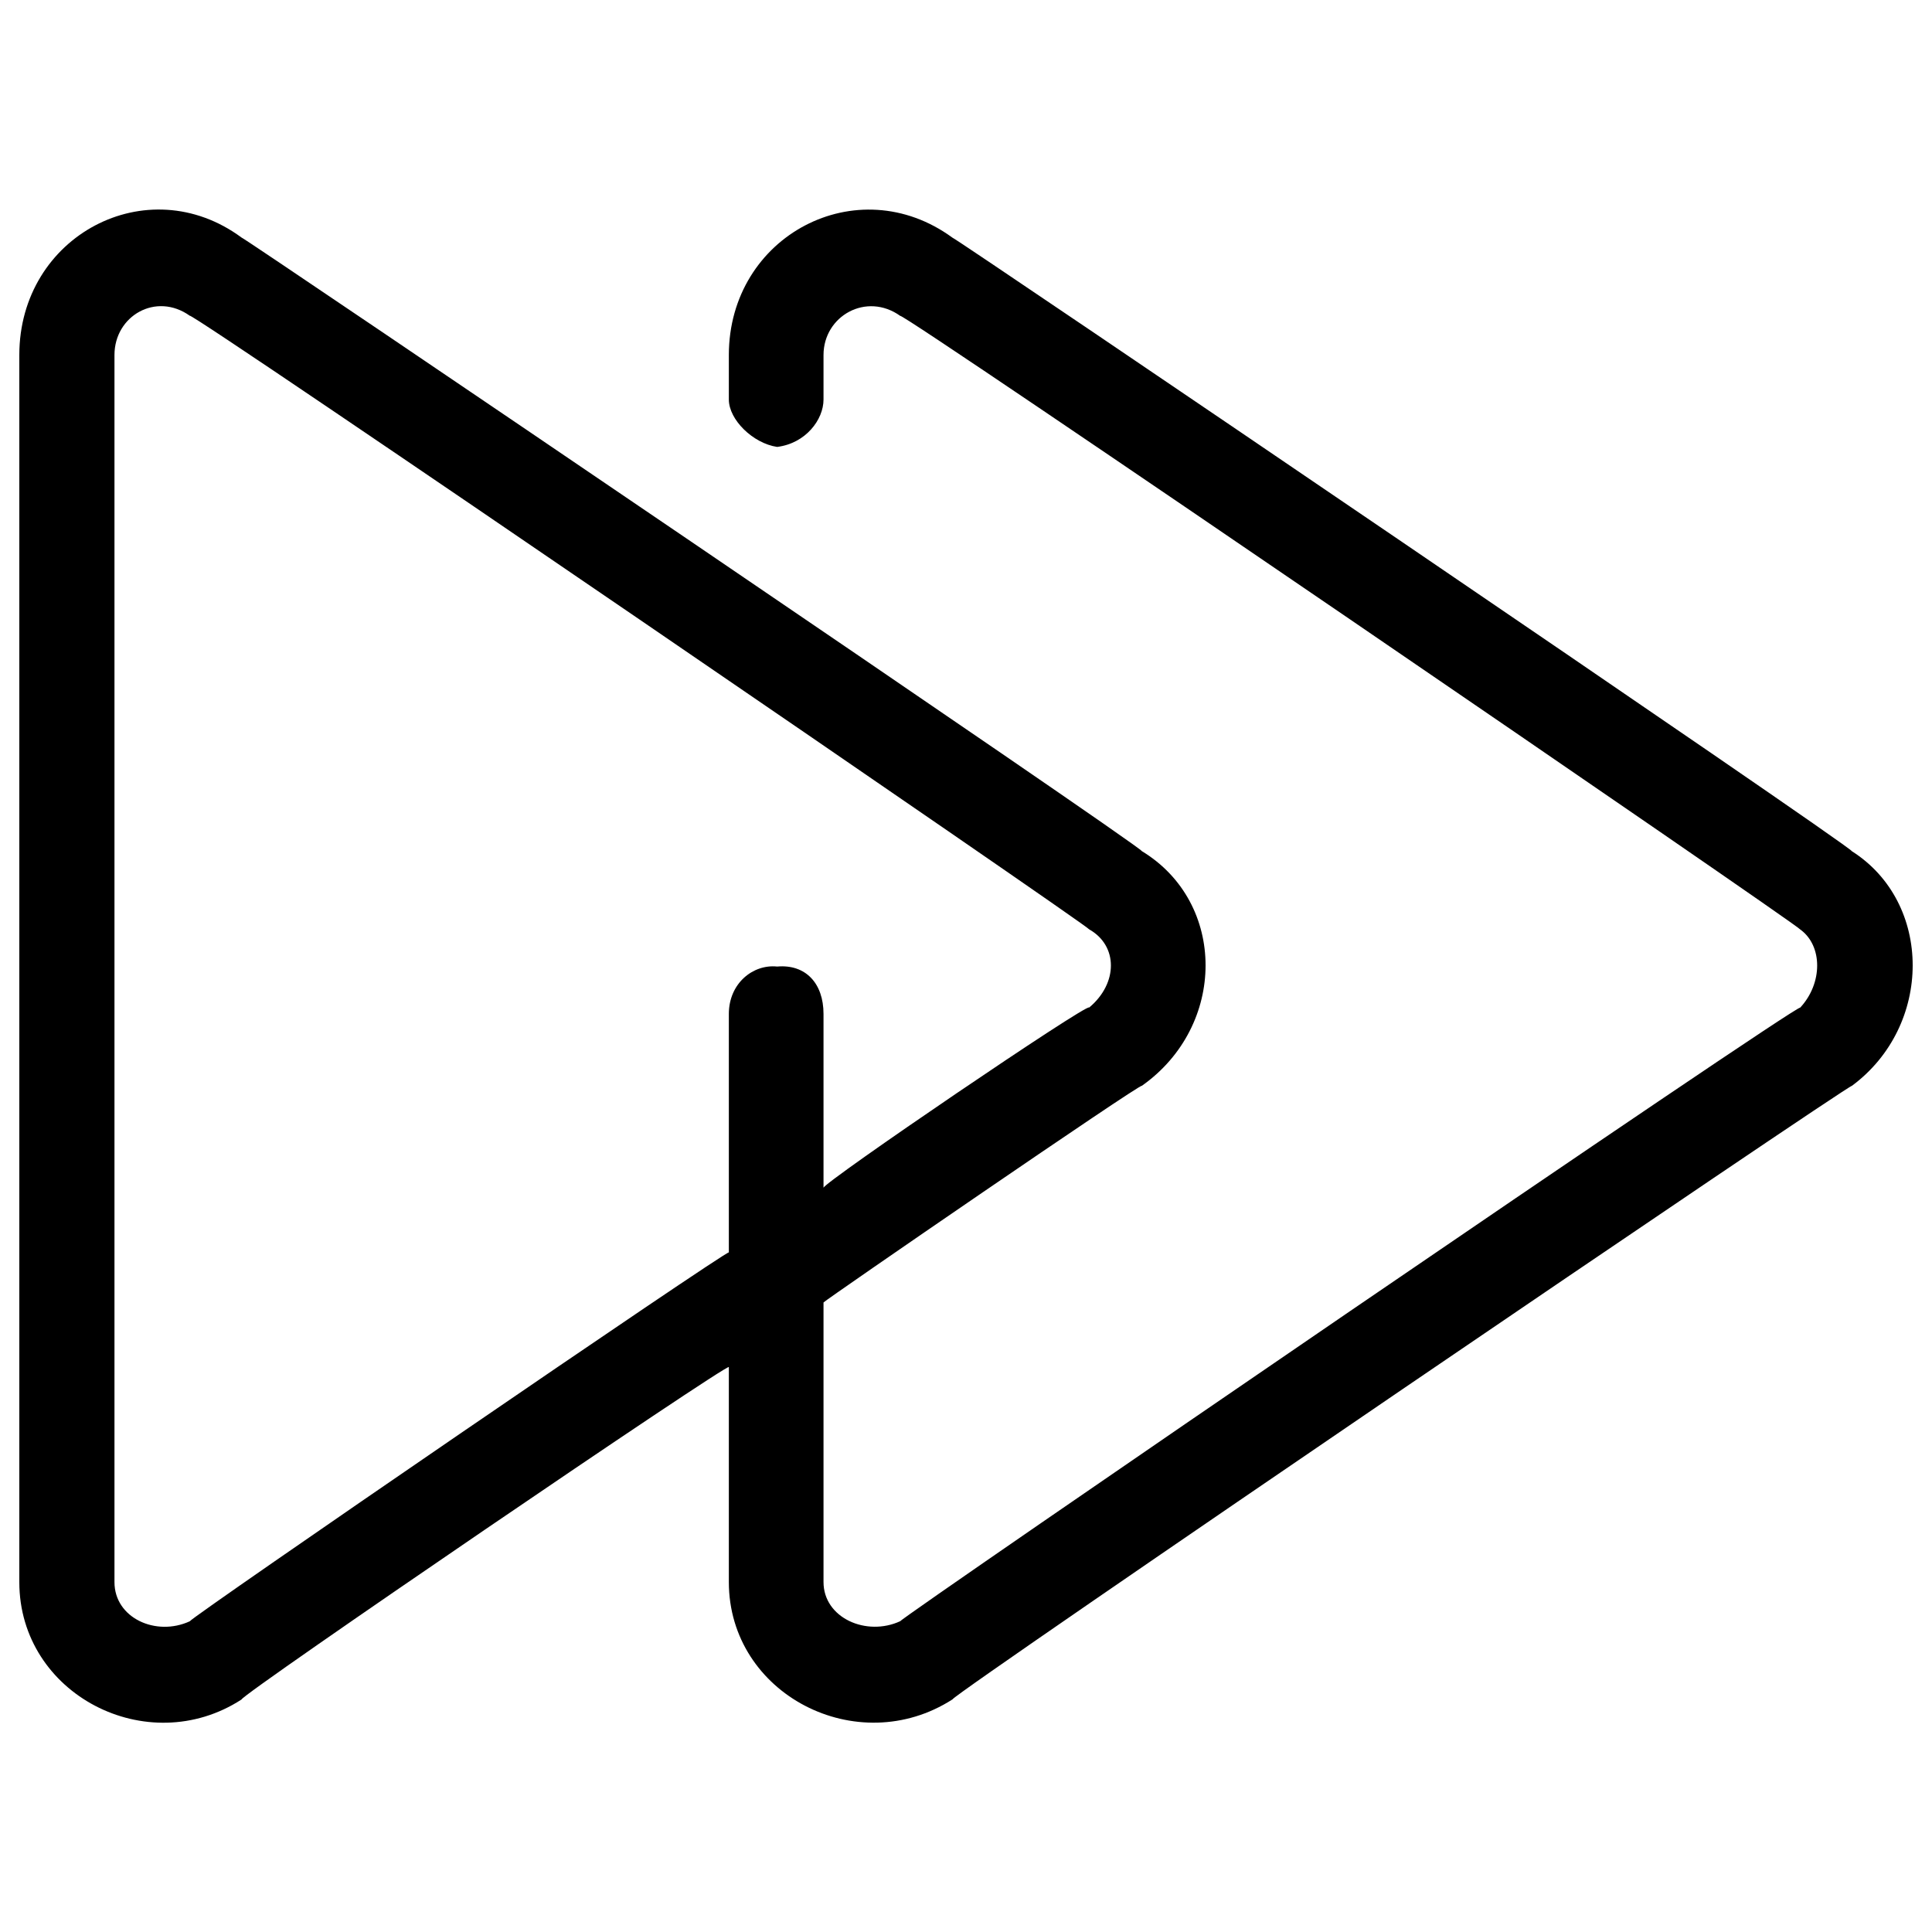 <svg xmlns="http://www.w3.org/2000/svg" version="1.1" xmlns:xlink="http://www.w3.org/1999/xlink" width="100%" height="100%" id="svgWorkerArea" viewBox="0 0 400 400" xmlns:artdraw="https://artdraw.muisca.co" style="background: white;"><defs id="defsdoc"><pattern id="patternBool" x="0" y="0" width="10" height="10" patternUnits="userSpaceOnUse" patternTransform="rotate(35)"><circle cx="5" cy="5" r="4" style="stroke: none;fill: #ff000070;"></circle></pattern></defs><g id="fileImp-399091216" class="cosito"><path id="Combined Shape" clip-rule="evenodd" fill="#000000" fill-rule="evenodd" class="grouped" d="M150.9 283.04C150.9 281.995 50 350.795 50 351.865 30.5 364.495 4 350.795 4 327.567 4 327.095 4 73.295 4 73.494 4 48.795 30.5 34.795 50 49.176 50 48.795 236.4 175.295 236.4 176.213 254 186.895 254 212.395 236.4 224.809 236.4 224.095 170.5 269.395 170.5 269.661 170.5 269.395 170.5 327.095 170.5 327.541 170.5 334.995 179.4 338.895 186.4 335.642 186.4 334.995 372.7 207.395 372.7 208.63 377.4 203.595 377.4 195.795 372.7 192.423 372.7 191.795 186.4 64.295 186.4 65.41 179.4 60.395 170.5 65.395 170.5 73.508 170.5 73.295 170.5 81.895 170.5 82.725 170.5 86.895 166.8 91.795 160.9 92.53 155.9 91.795 150.9 86.895 150.9 82.725 150.9 81.895 150.9 73.295 150.9 73.508 150.9 48.795 177.5 34.795 197.2 49.212 197.2 48.795 383.4 175.295 383.4 176.226 400.2 186.895 400.2 212.395 383.4 224.82 383.4 224.095 197.2 350.795 197.2 351.84 177.5 364.495 150.9 350.795 150.9 327.541 150.9 327.095 150.9 281.995 150.9 283.04 150.9 281.995 150.9 281.995 150.9 283.04M150.9 259.301C150.9 258.495 39.3 334.995 39.3 335.665 32.3 338.895 23.7 334.995 23.7 327.567 23.7 327.095 23.7 73.295 23.7 73.494 23.7 65.395 32.3 60.395 39.3 65.376 39.3 64.295 225.5 191.795 225.5 192.413 231.5 195.795 231.5 203.595 225.5 208.602 225.5 207.395 170.5 244.795 170.5 245.923 170.5 244.795 170.5 209.395 170.5 209.918 170.5 203.595 166.8 199.595 160.9 200.113 155.9 199.595 150.9 203.595 150.9 209.918 150.9 209.395 150.9 258.495 150.9 259.301 150.9 258.495 150.9 258.495 150.9 259.301"></path></g></svg>